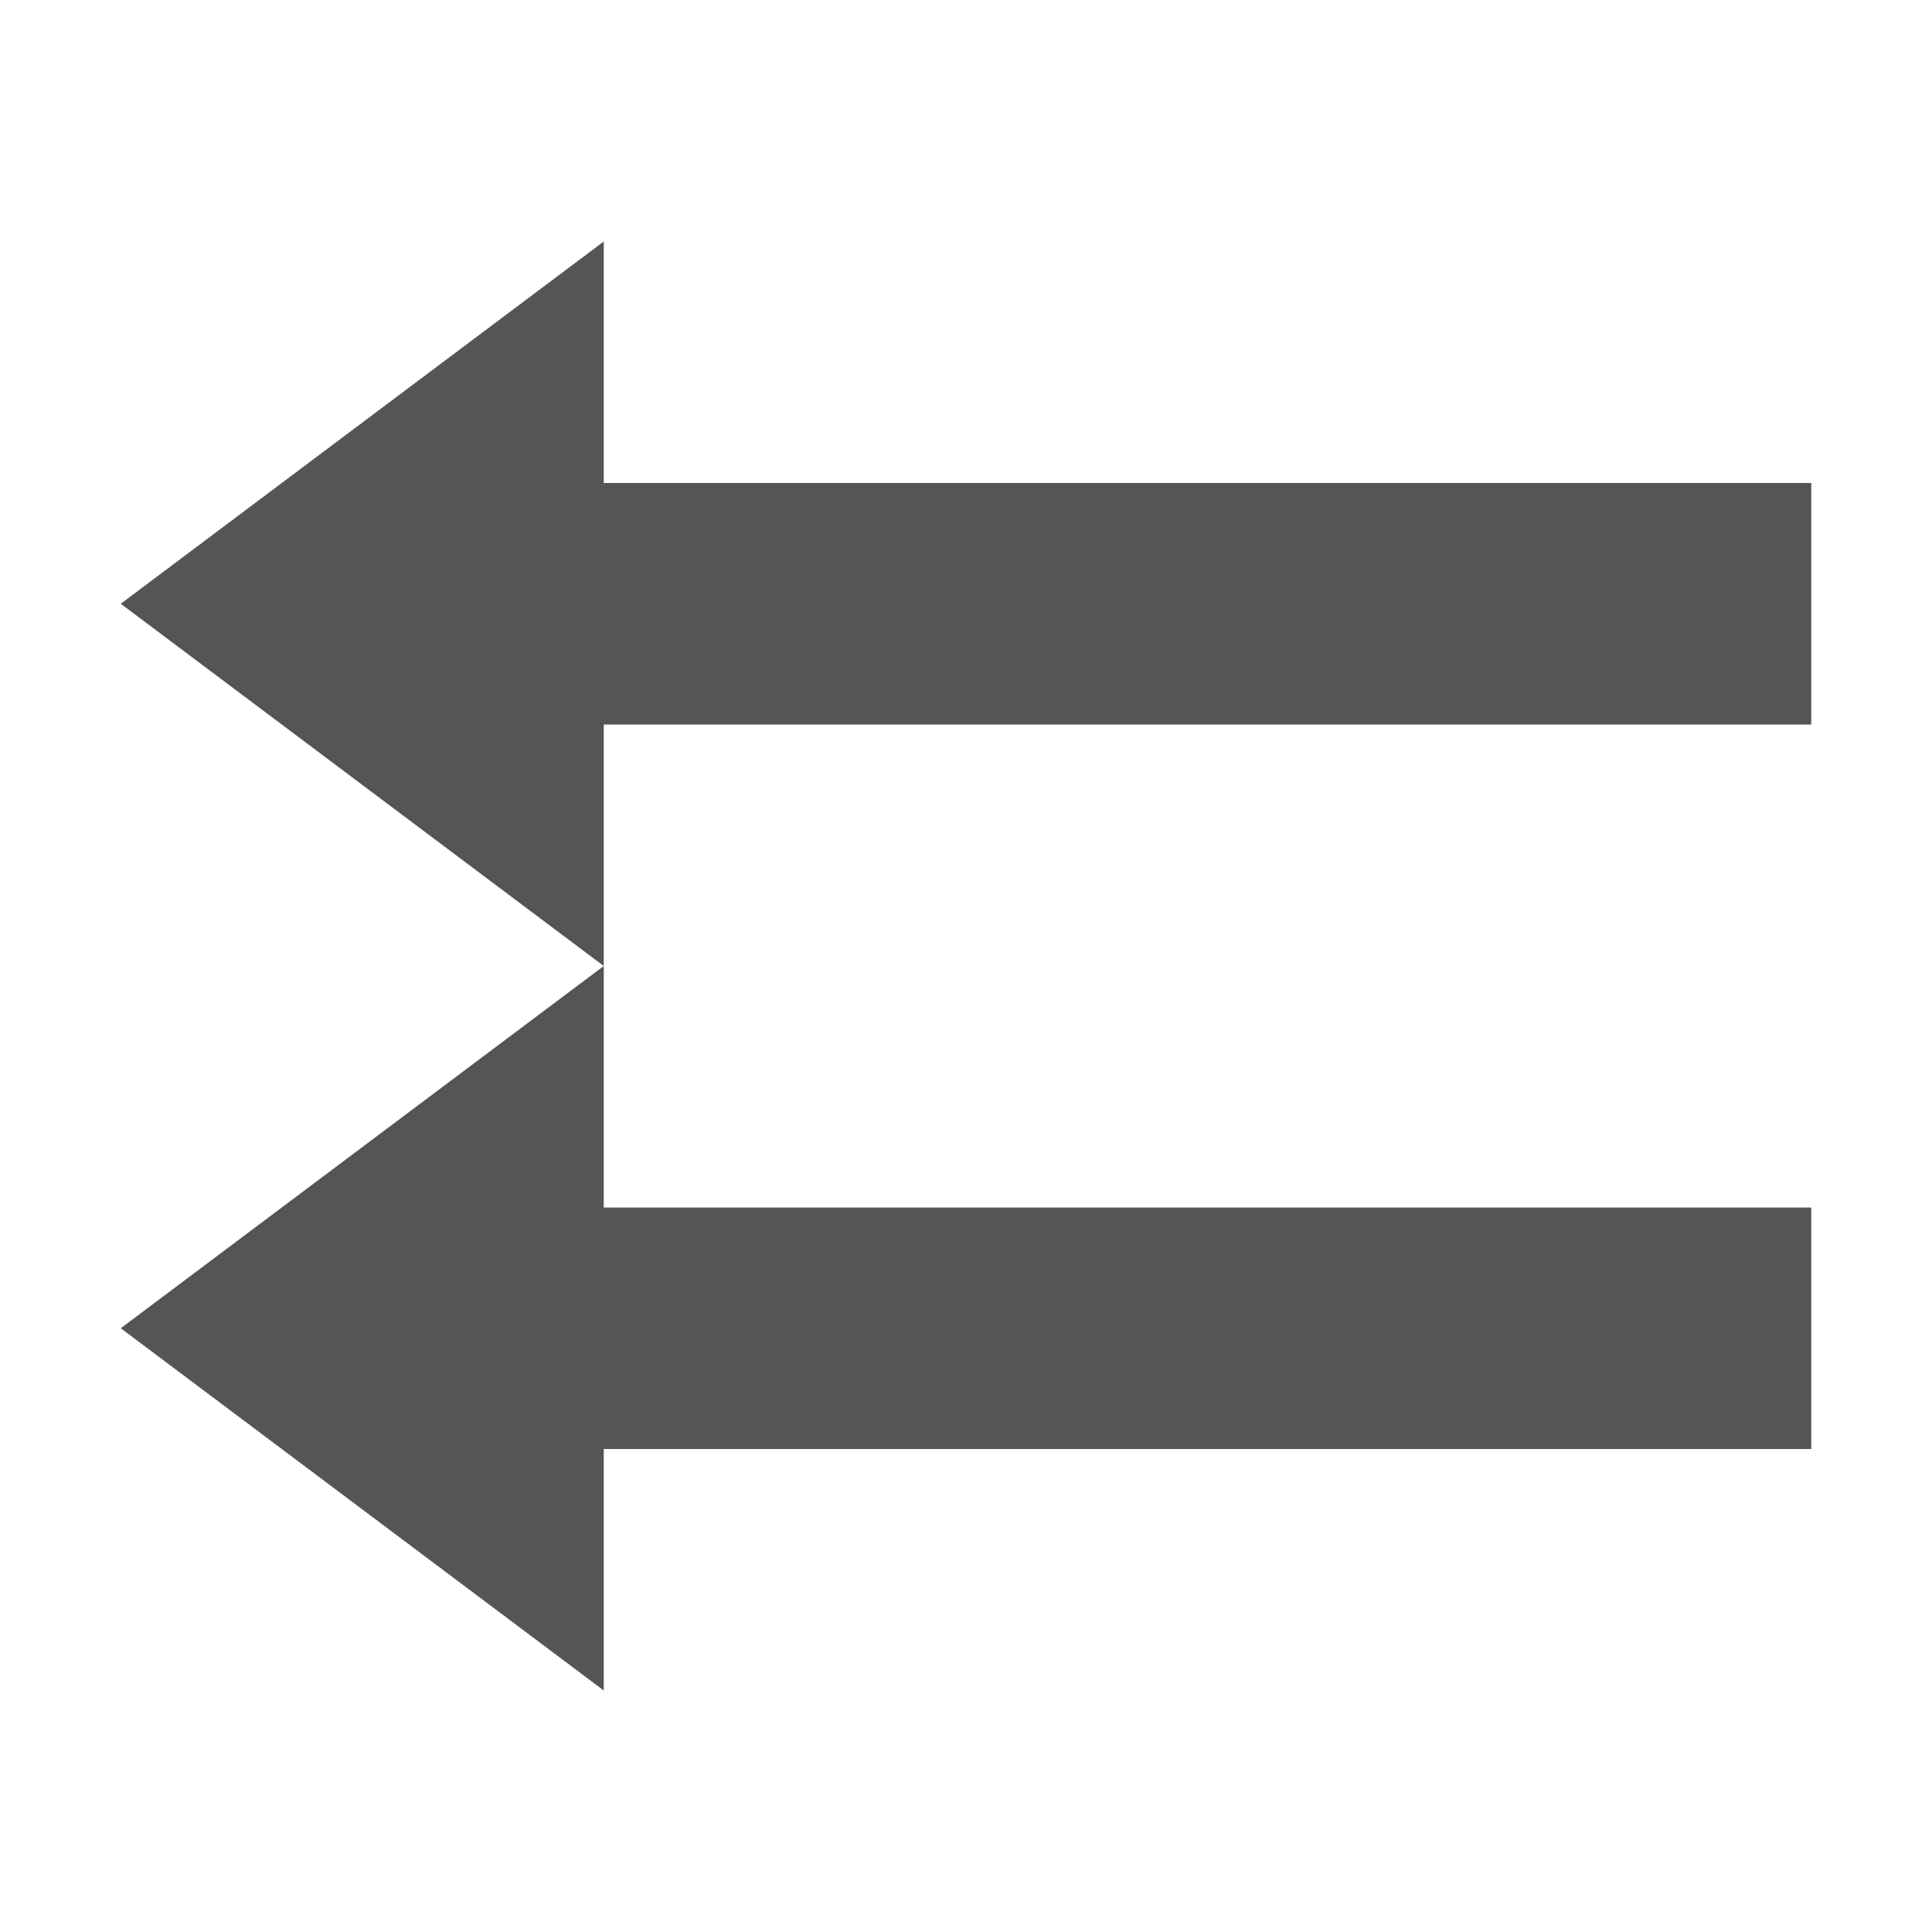 <svg height='16' width='16' xmlns='http://www.w3.org/2000/svg'>
    <g color='#bebebe' transform='translate(-333 131)'>
        <path d='M338-123v2h10v2h-10v2l-4-3zm0-6v2h10v2h-10v2l-4-3z' fill='#555555' overflow='visible' style='marker:none'/>
    </g>
</svg>
